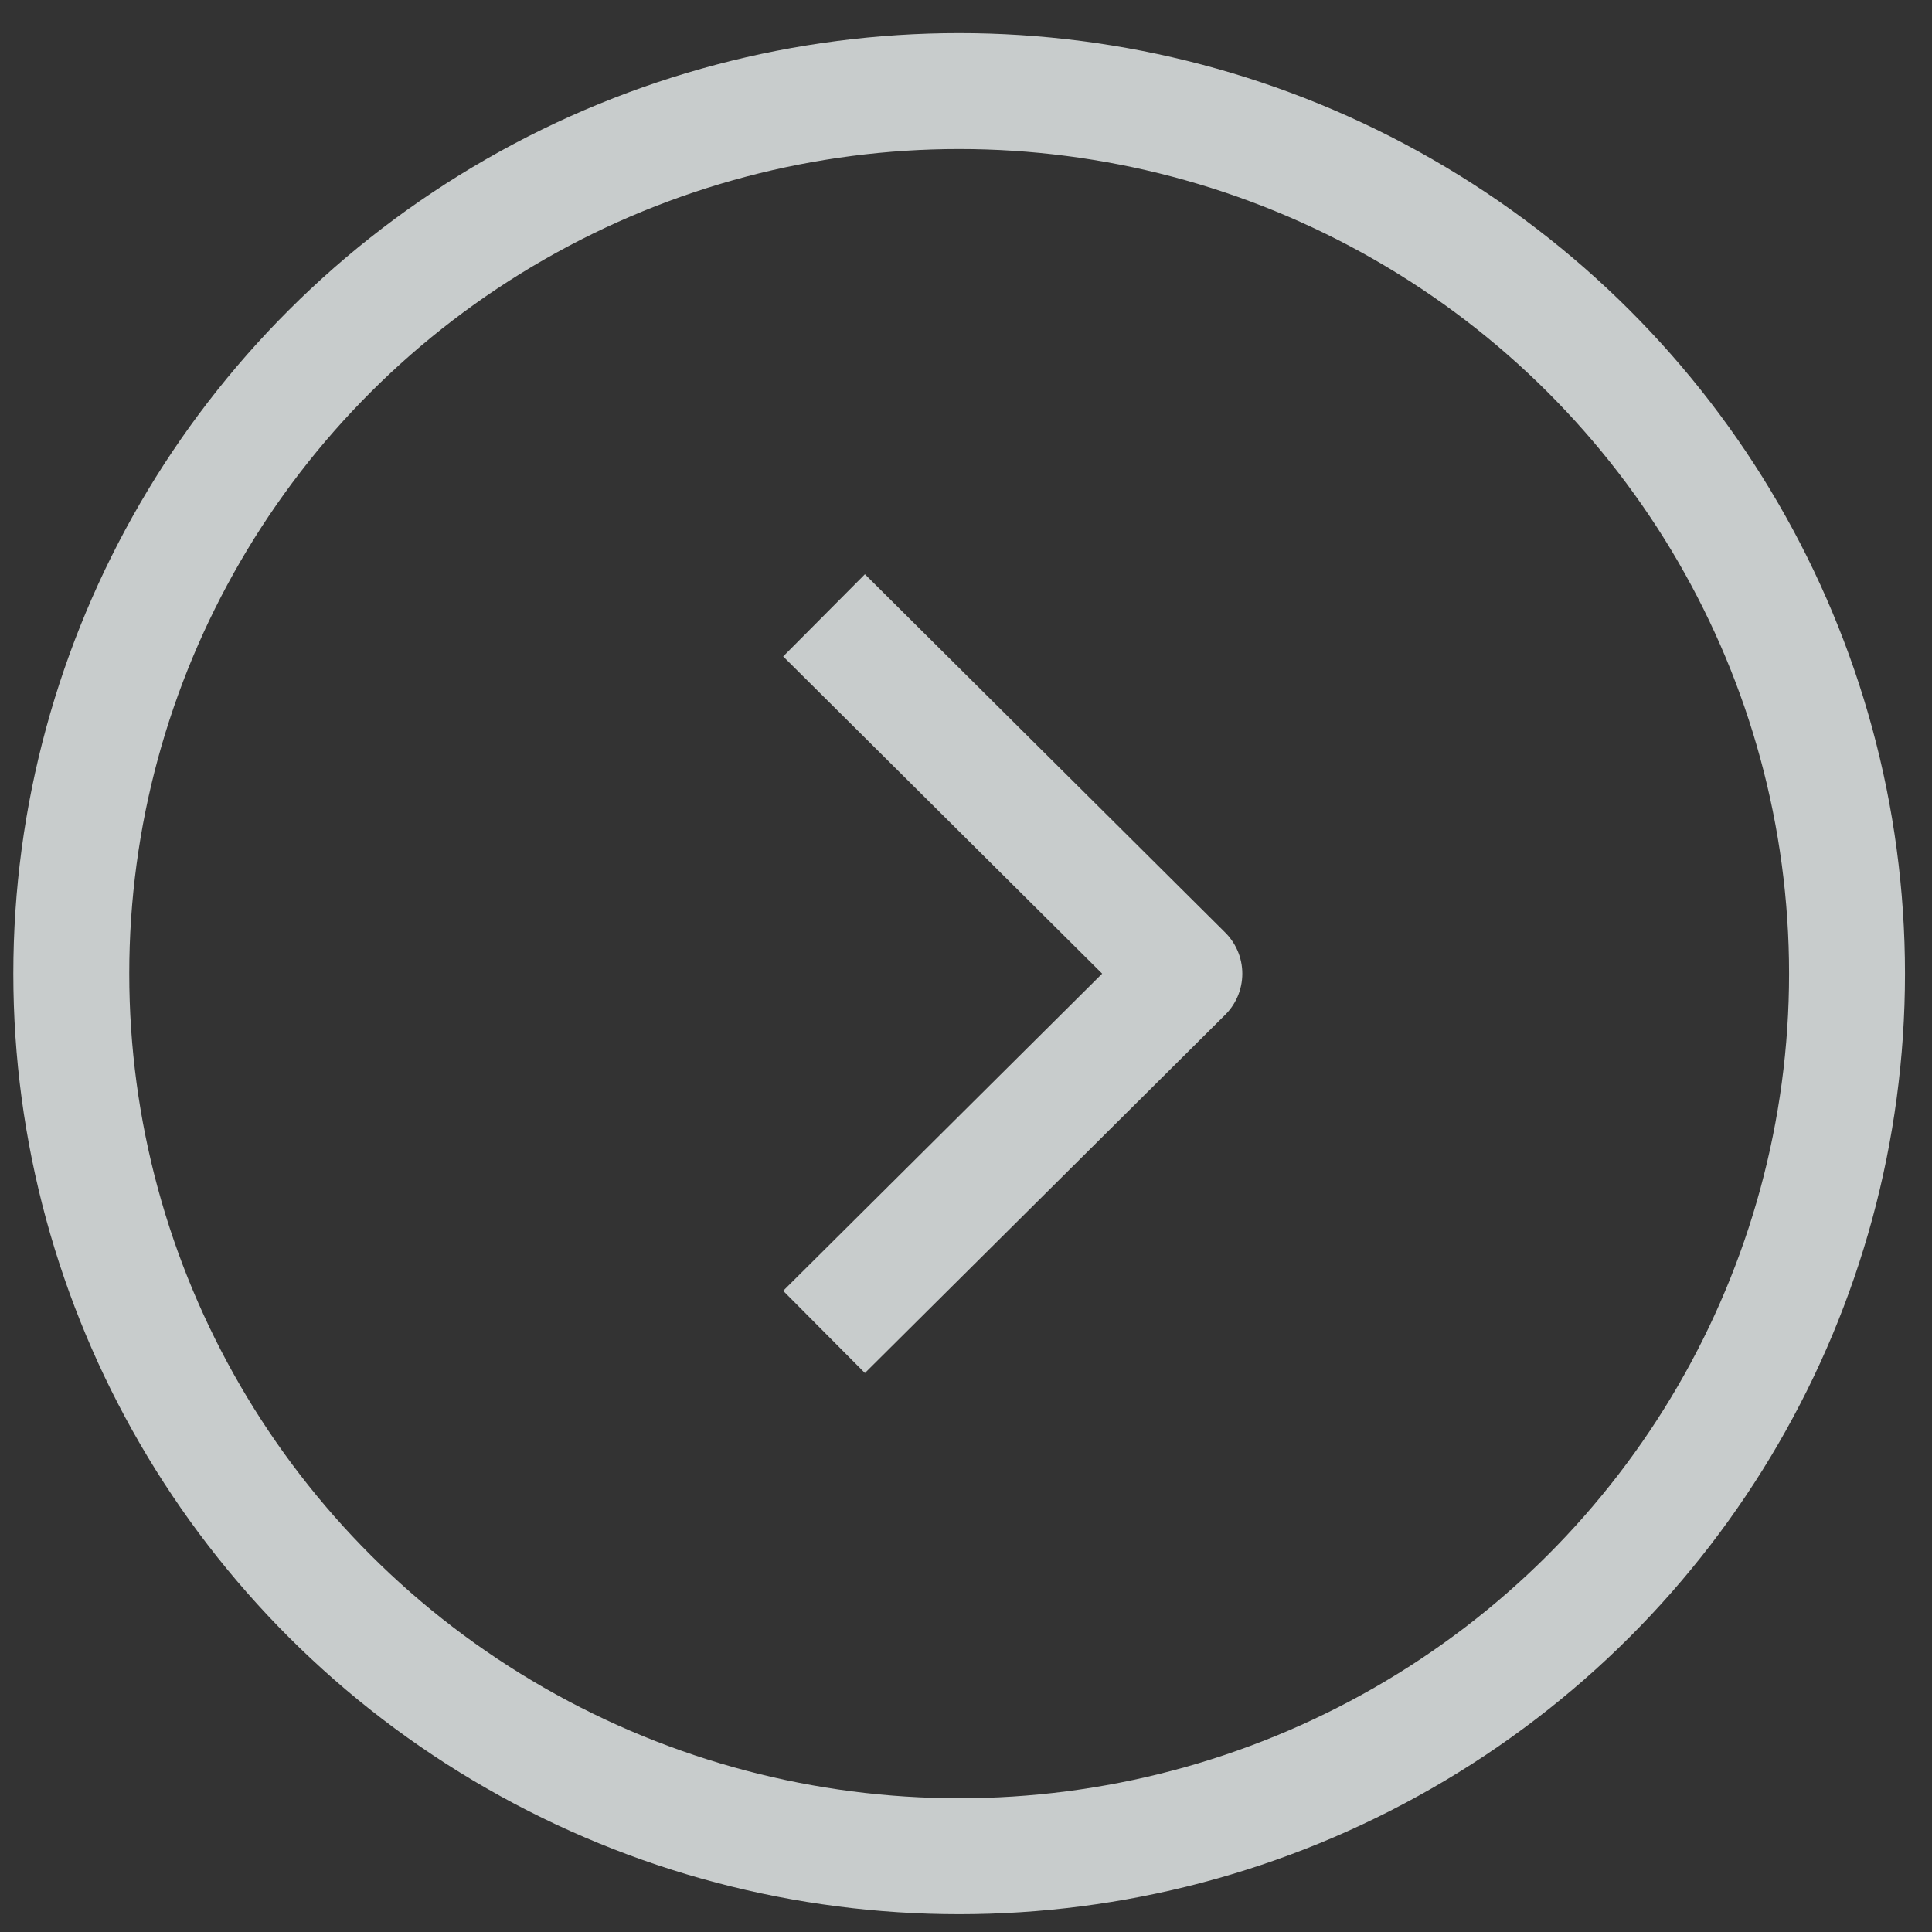 <?xml version="1.0" encoding="UTF-8"?>
<svg width="50px" height="50px" viewBox="0 0 50 50" version="1.1" xmlns="http://www.w3.org/2000/svg" xmlns:xlink="http://www.w3.org/1999/xlink">
    <rect x="0" y="0" width="50" height="50" fill="#333333" stroke="none"/>
    <!-- Generator: Sketch 52.5 (67469) - http://www.bohemiancoding.com/sketch -->
    <title>Group 3</title>
    <desc>Created with Sketch.</desc>
    <g id="Page-1" stroke="none" stroke-width="1" fill="none" fill-rule="evenodd" opacity="0.8">
        <g id="AfricaGlobal" transform="translate(-1267, -3681)" stroke="#EEF3F2" stroke-width="3">
            <g id="Group-8" transform="translate(95, 3460)">
                <g id="Group-7" transform="translate(844, 1)">
                    <g id="Group-3" transform="translate(328.345, 220.857)">
                        <ellipse id="Oval" cx="24.478" cy="24.341" rx="22.978" ry="22.841"></ellipse>
                        <polyline id="Path-4" stroke-linejoin="round" points="20.981 15.068 30.306 24.341 20.981 33.613"></polyline>
                    </g>
                </g>
            </g>
        </g>
    </g>
</svg>